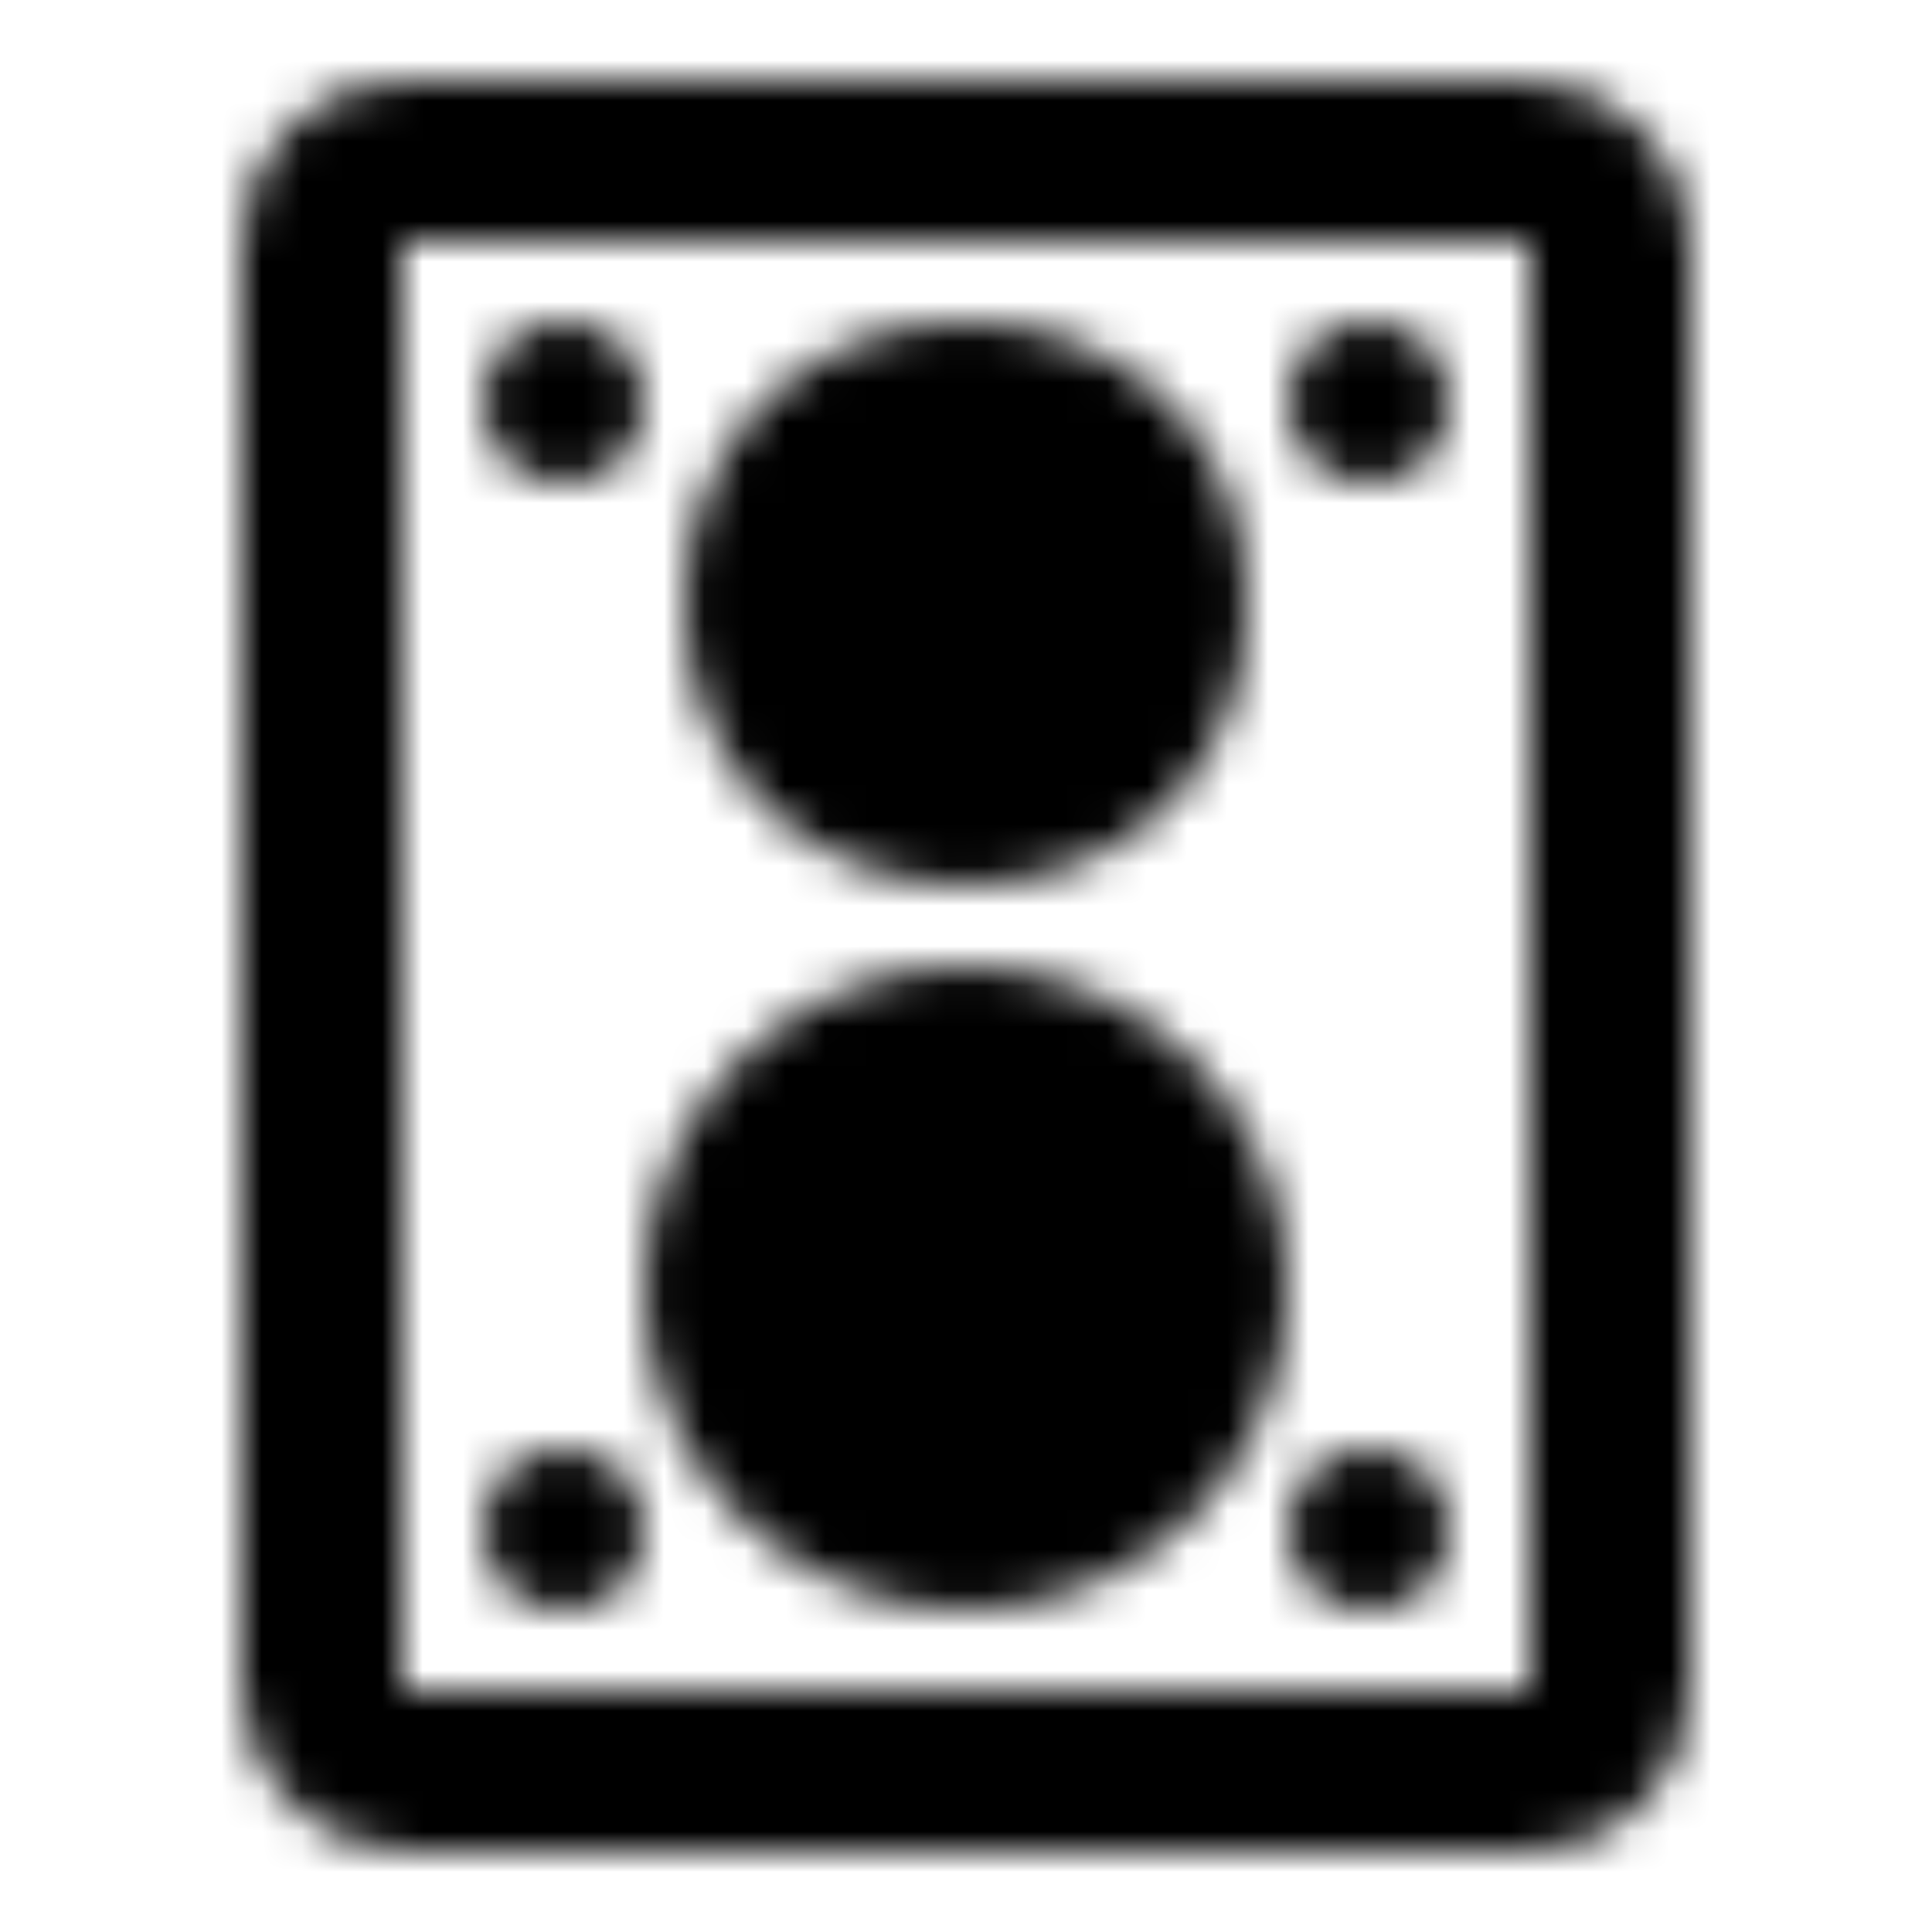 <?xml version="1.0" encoding="utf-8"?>
<!-- Generator: www.svgicons.com -->
<svg xmlns="http://www.w3.org/2000/svg" width="800" height="800" viewBox="0 0 48 48">
<defs><mask id="ipTSound0"><g fill="none"><rect width="32" height="40" x="8" y="4" stroke="#fff" stroke-linecap="round" stroke-linejoin="round" stroke-width="4" rx="2"/><circle cx="24" cy="15" r="5" fill="#555" stroke="#fff" stroke-width="4"/><circle cx="14" cy="10" r="2" fill="#fff"/><circle cx="14" cy="38" r="2" fill="#fff"/><circle cx="34" cy="10" r="2" fill="#fff"/><circle cx="34" cy="38" r="2" fill="#fff"/><circle cx="24" cy="32" r="6" fill="#555" stroke="#fff" stroke-width="4"/></g></mask></defs><path fill="currentColor" d="M0 0h48v48H0z" mask="url(#ipTSound0)"/>
</svg>